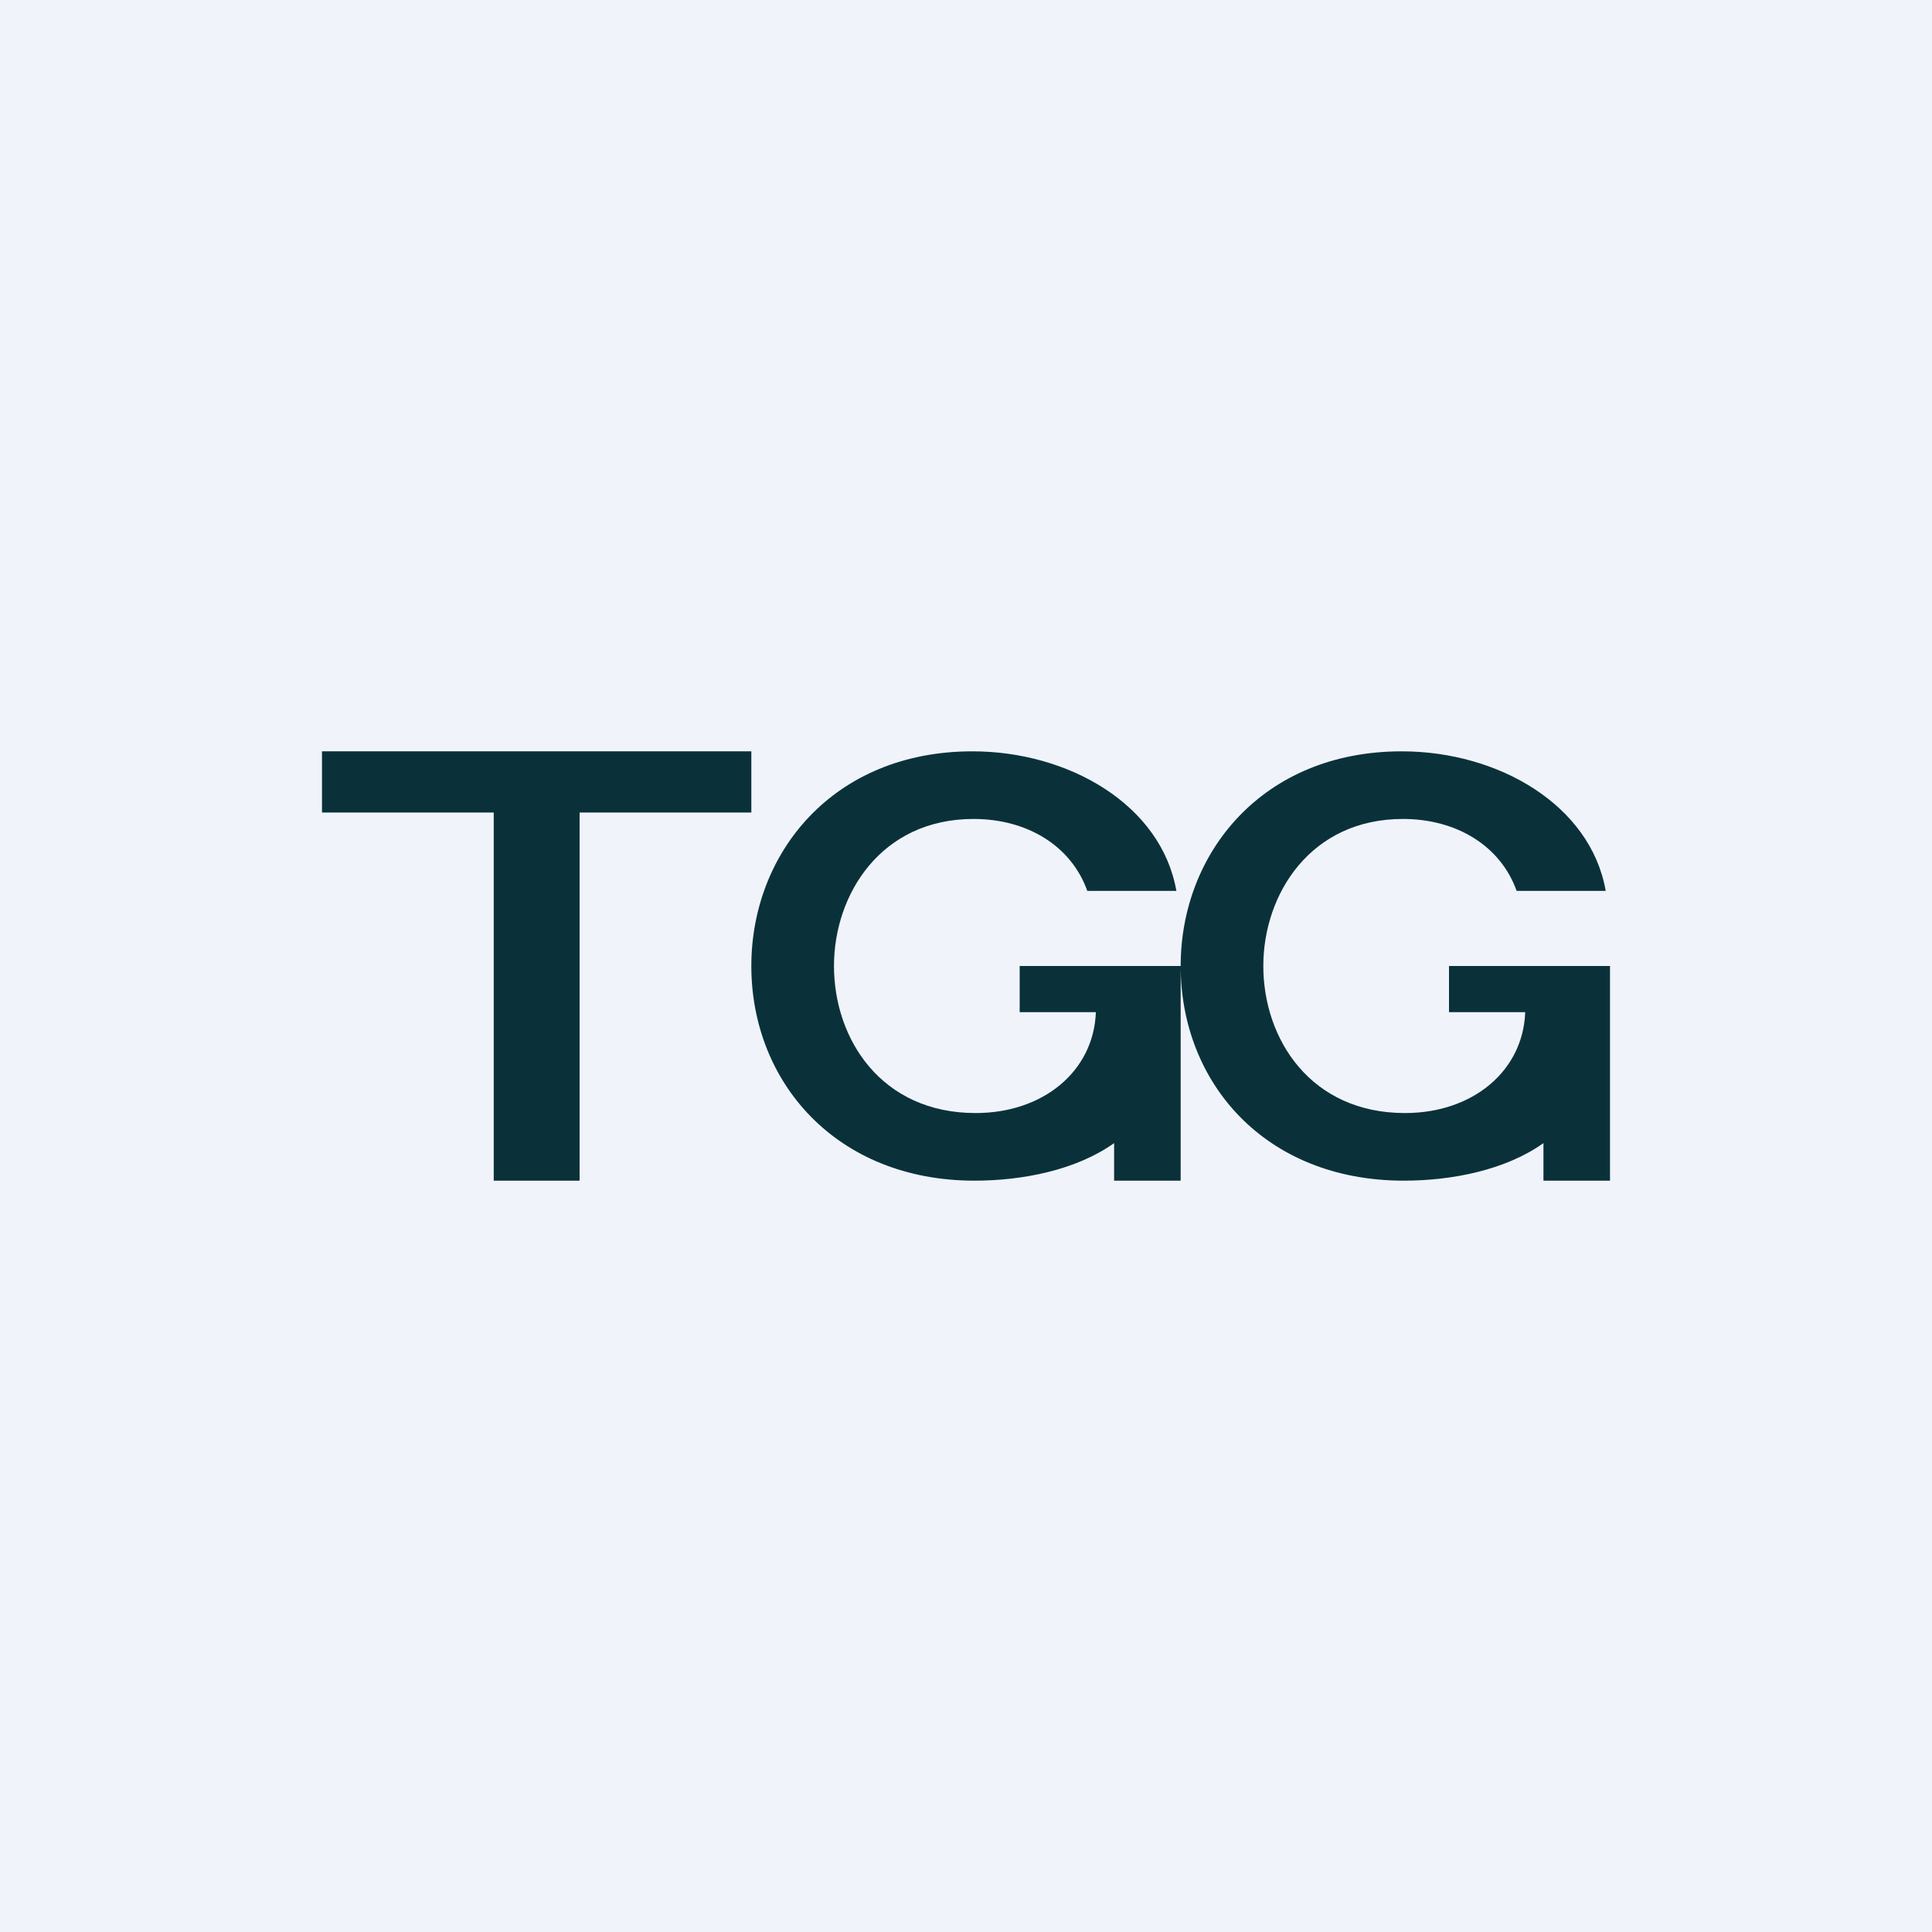 <!-- by TradingView --><svg width="18" height="18" viewBox="0 0 18 18" xmlns="http://www.w3.org/2000/svg"><path fill="#F0F3FA" d="M0 0h18v18H0z"/><path d="M3 7.57V7h4v.57H5.4V11h-.8V7.57H3ZM9.06 7c.9 0 1.76.5 1.9 1.3h-.83c-.15-.42-.56-.67-1.06-.67-.86 0-1.3.7-1.3 1.37 0 .68.44 1.37 1.32 1.37.63 0 1.1-.39 1.12-.94H9.5V9H11v2h-.62v-.35c-.35.25-.85.35-1.3.35C7.79 11 7 10.08 7 9c0-1.05.76-2 2.06-2ZM13.06 7c.9 0 1.76.5 1.9 1.3h-.83c-.15-.42-.56-.67-1.06-.67-.86 0-1.3.7-1.3 1.37 0 .68.44 1.37 1.32 1.37.63 0 1.1-.39 1.12-.94h-.71V9H15v2h-.62v-.35c-.35.25-.85.35-1.3.35-1.3 0-2.08-.92-2.08-2 0-1.05.76-2 2.06-2Z" fill="#0A3139"/></svg>